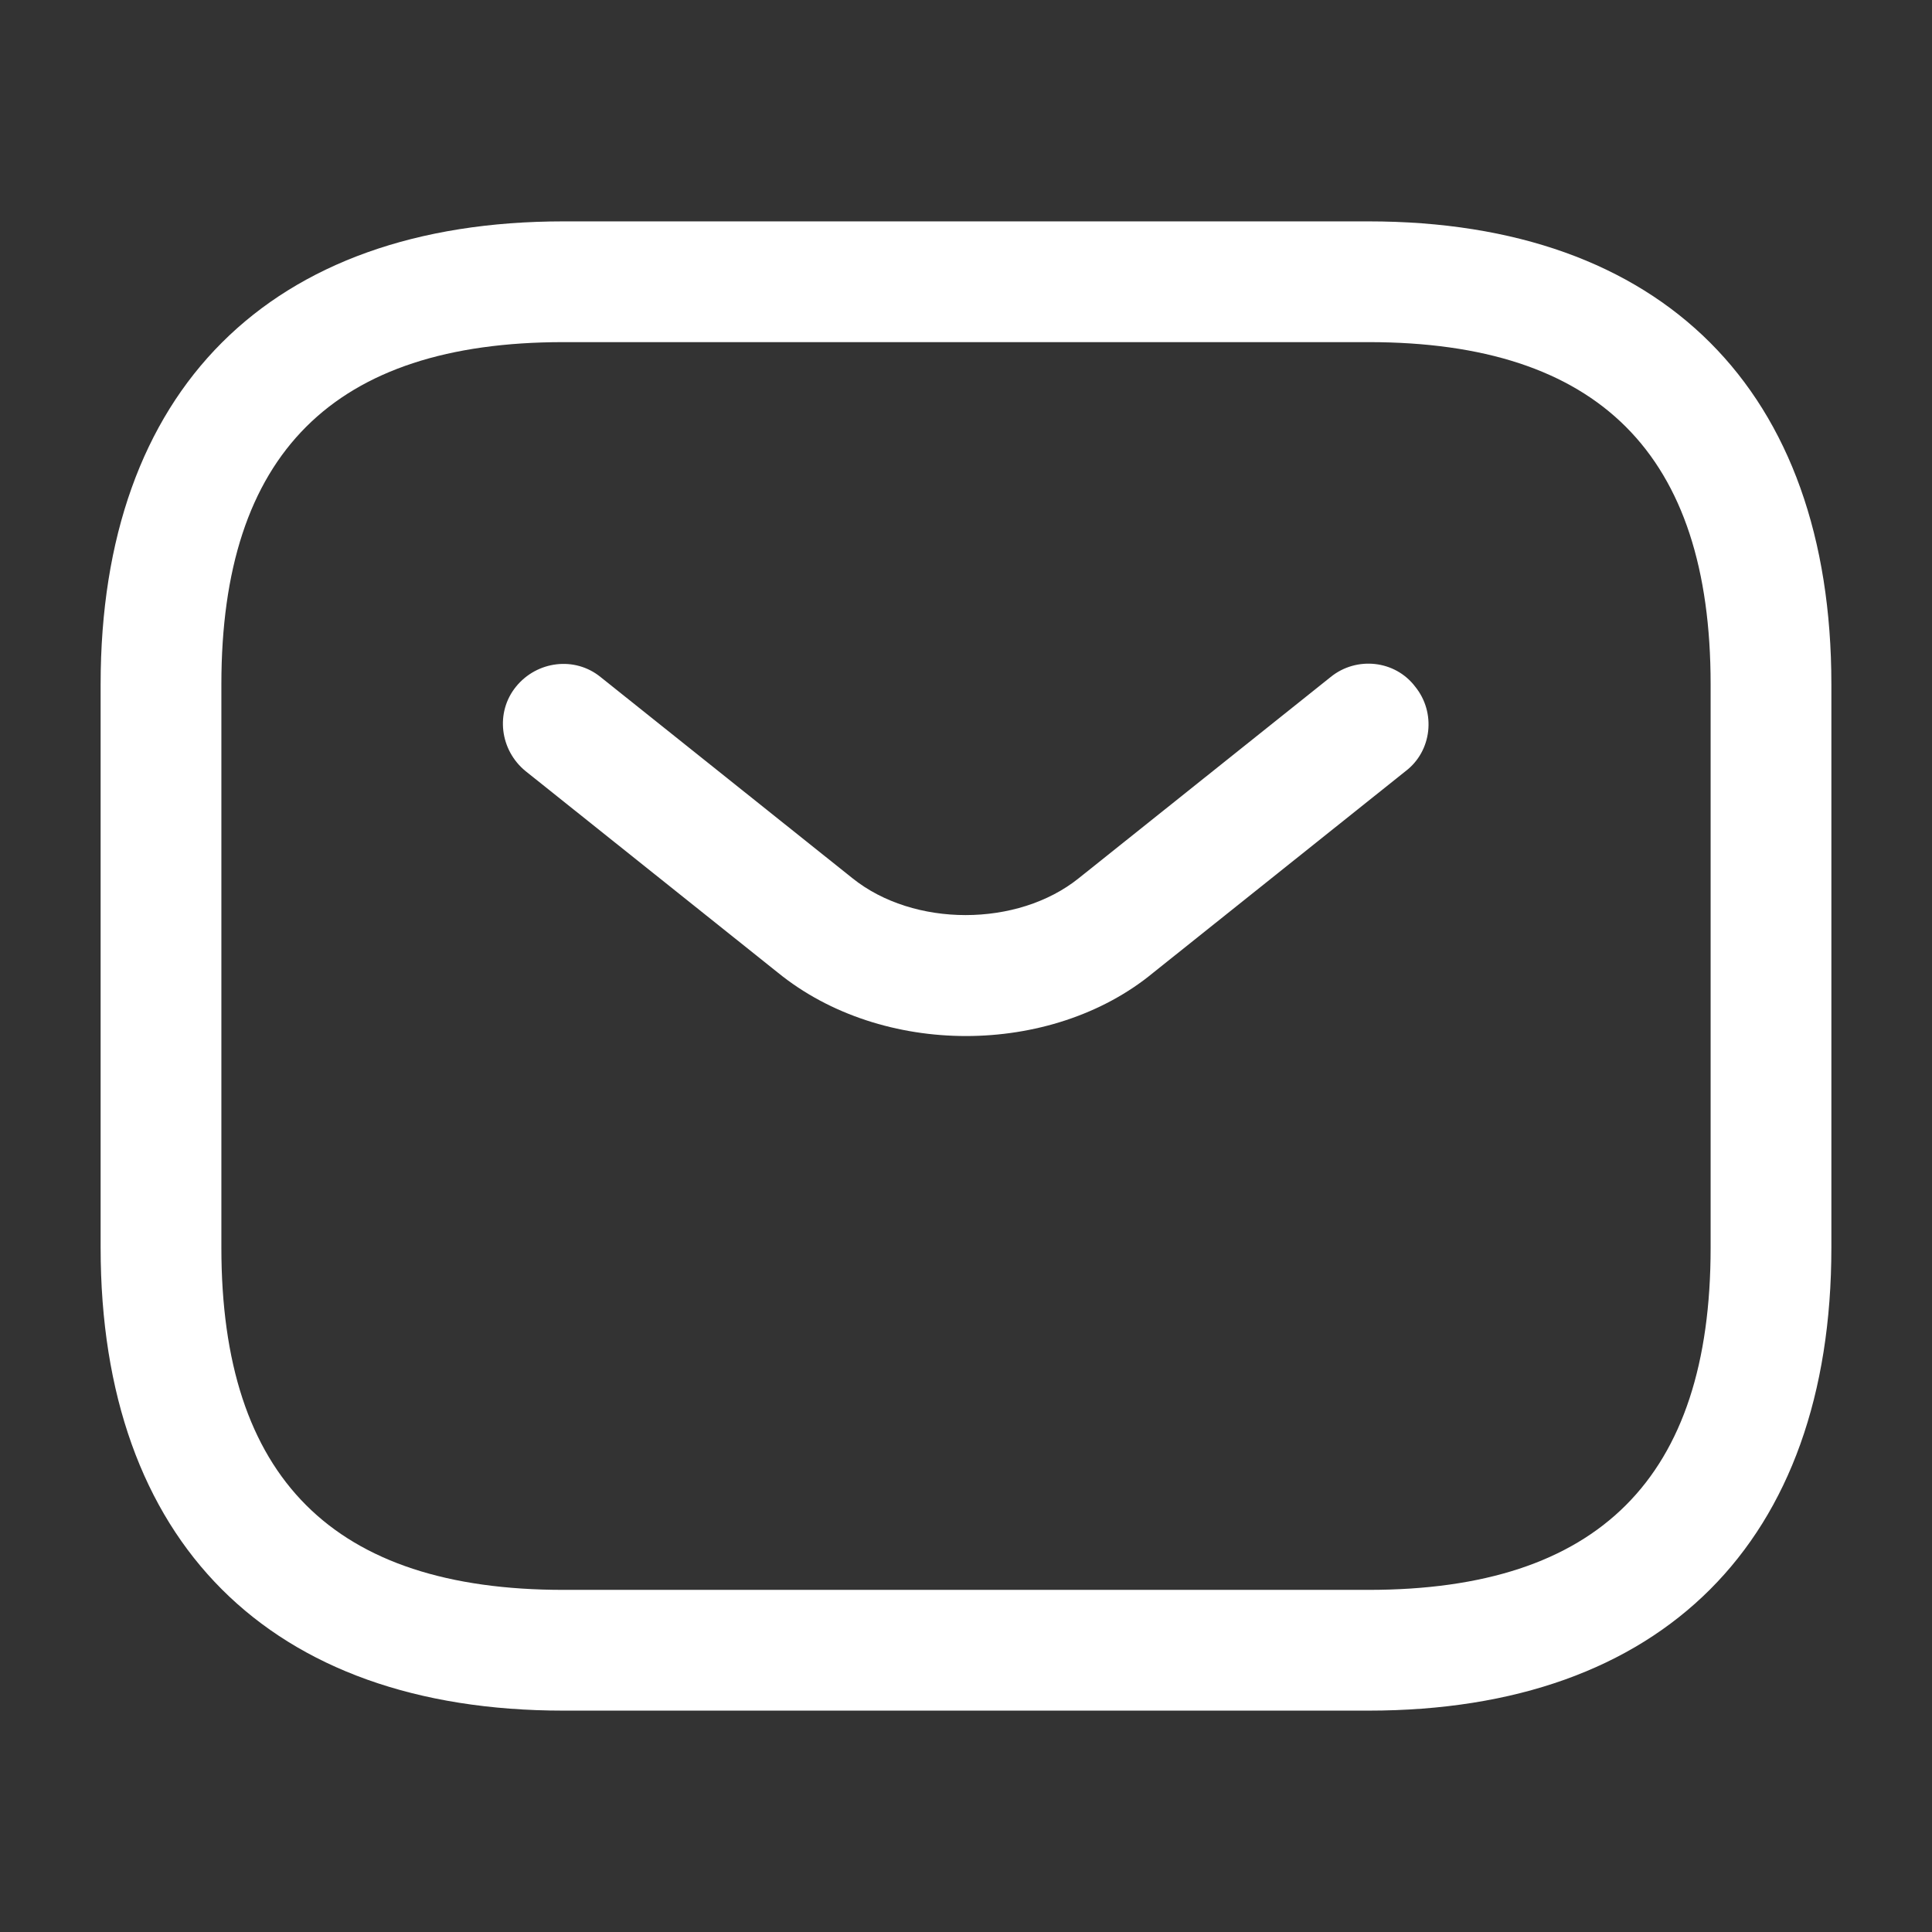 <svg width="36" height="36" viewBox="0 0 36 36" fill="none" xmlns="http://www.w3.org/2000/svg">
<rect x="0" y="0" width="36" height="36" fill="#333333" stroke="none"/>
<g id="vuesax/outline/sms">
<g id="sms">
<path id="Vector" d="M25.5 31.875H10.5C5.025 31.875 1.875 28.725 1.875 23.25V12.75C1.875 7.275 5.025 4.125 10.5 4.125H25.5C30.975 4.125 34.125 7.275 34.125 12.75V23.25C34.125 28.725 30.975 31.875 25.5 31.875ZM10.5 6.375C6.21 6.375 4.125 8.46 4.125 12.75V23.25C4.125 27.54 6.21 29.625 10.5 29.625H25.5C29.79 29.625 31.875 27.54 31.875 23.25V12.75C31.875 8.46 29.79 6.375 25.5 6.375H10.5Z" fill="white"/>
<path id="Vector_2" d="M18 19.305C16.74 19.305 15.465 18.915 14.49 18.12L9.795 14.37C9.315 13.98 9.225 13.275 9.615 12.795C10.005 12.315 10.71 12.225 11.19 12.615L15.885 16.365C17.025 17.28 18.96 17.28 20.1 16.365L24.795 12.615C25.275 12.225 25.995 12.3 26.37 12.795C26.76 13.275 26.685 13.995 26.19 14.37L21.495 18.12C20.535 18.915 19.26 19.305 18 19.305Z" fill="white"/>
</g>
</g>
</svg>
